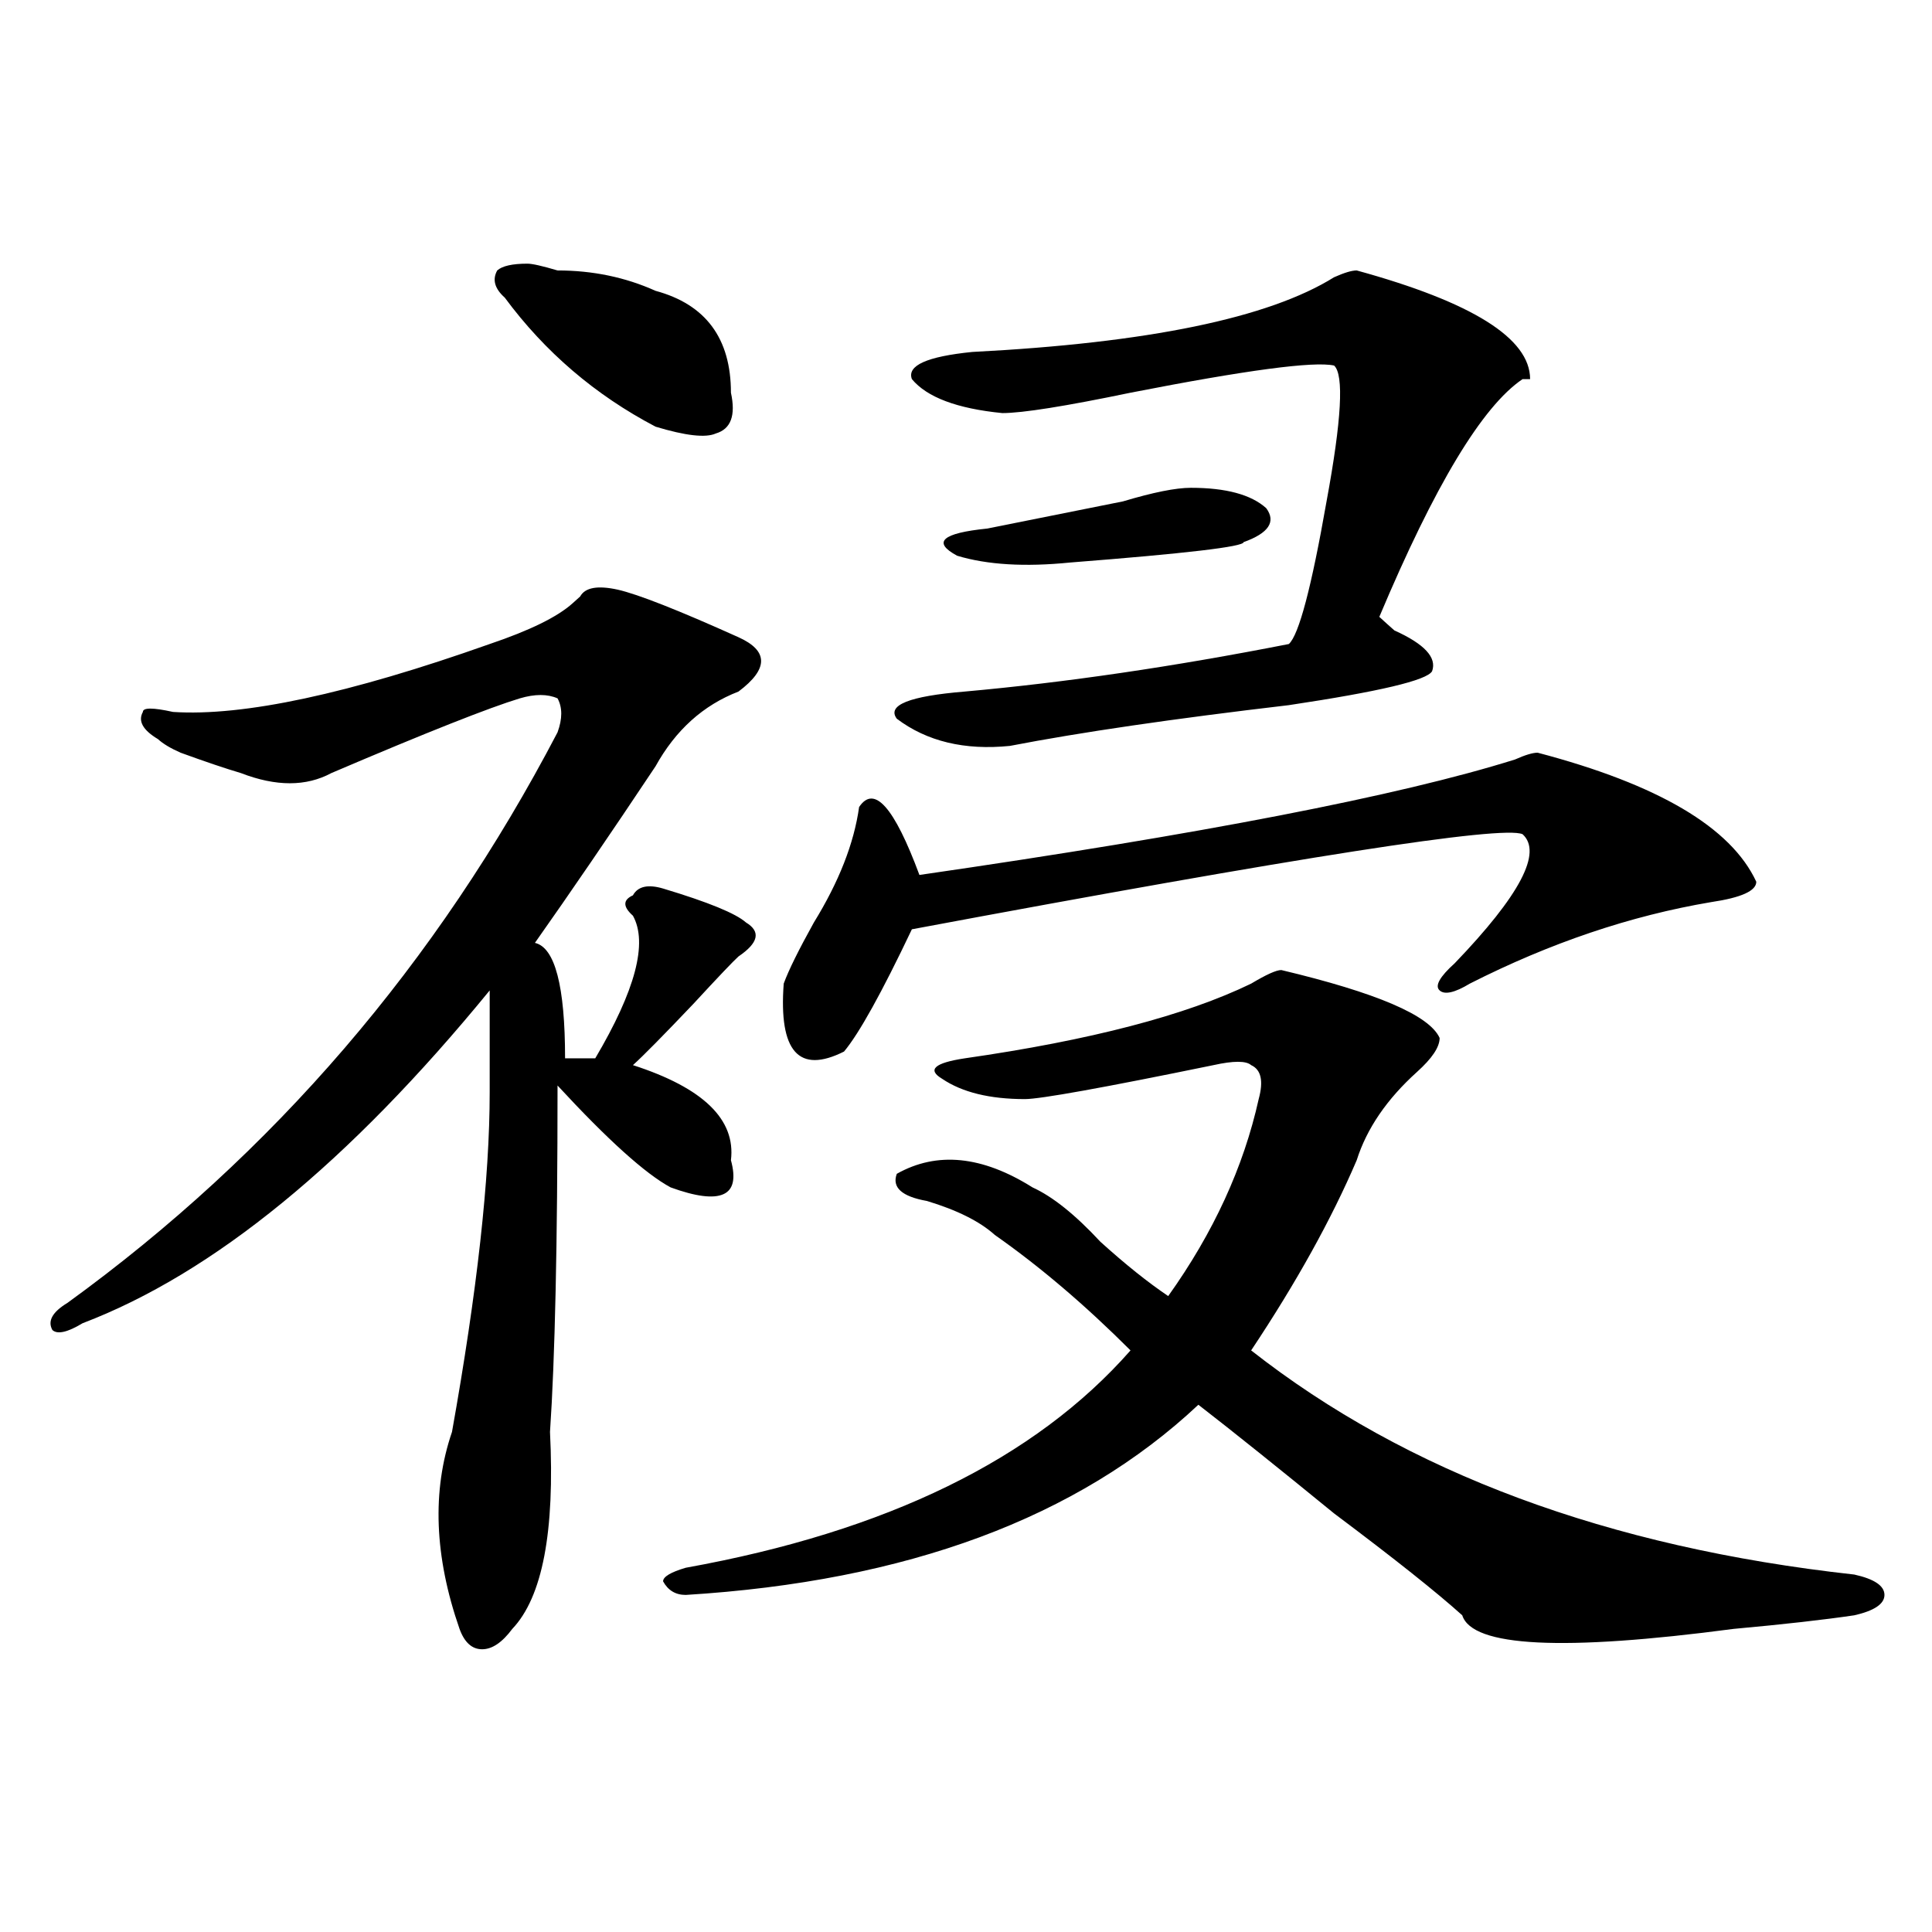 <?xml version="1.0" encoding="utf-8"?>
<!-- Generator: Adobe Illustrator 16.0.0, SVG Export Plug-In . SVG Version: 6.00 Build 0)  -->
<!DOCTYPE svg PUBLIC "-//W3C//DTD SVG 1.1//EN" "http://www.w3.org/Graphics/SVG/1.1/DTD/svg11.dtd">
<svg version="1.1" id="图层_1" xmlns="http://www.w3.org/2000/svg" xmlns:xlink="http://www.w3.org/1999/xlink" x="0px" y="0px"
	 width="1000px" height="1000px" viewBox="0 0 1000 1000" enable-background="new 0 0 1000 1000" xml:space="preserve">
<path d="M319.797,305.219c10.365,2.362,31.219,10.547,62.438,24.609c15.609,7.031,15.609,16.425,0,28.125
	c-18.231,7.031-32.561,19.94-42.926,38.672c-23.414,35.156-44.268,65.644-62.438,91.406c10.365,2.362,15.609,22.303,15.609,59.766
	c5.183,0,10.365,0,15.609,0c20.792-35.156,27.316-59.766,19.512-73.828c-5.244-4.669-5.244-8.185,0-10.547
	c2.561-4.669,7.805-5.822,15.609-3.516c23.414,7.031,37.682,12.909,42.926,17.578c7.805,4.725,6.463,10.547-3.902,17.578
	c-2.622,2.362-10.427,10.547-23.414,24.609c-15.609,16.425-26.036,26.972-31.219,31.641c36.401,11.756,53.291,28.125,50.73,49.219
	c2.561,9.394,1.28,15.271-3.902,17.578c-5.244,2.362-14.329,1.209-27.316-3.516c-13.049-7.031-32.561-24.609-58.535-52.734
	c0,82.068-1.342,141.834-3.902,179.297c2.561,51.581-3.902,85.528-19.512,101.953c-5.244,7.031-10.427,10.547-15.609,10.547
	c-5.244,0-9.146-3.516-11.707-10.547c-13.049-37.519-14.329-71.466-3.902-101.953c12.987-72.619,19.512-131.231,19.512-175.781
	c0-23.4,0-40.979,0-52.734c-72.864,89.1-143.106,146.503-210.727,172.266c-7.805,4.725-13.049,5.878-15.609,3.516
	c-2.622-4.669,0-9.338,7.805-14.063c106.644-77.344,191.215-175.781,253.652-295.313c2.561-7.031,2.561-12.854,0-17.578
	c-5.244-2.307-11.707-2.307-19.512,0c-15.609,4.725-48.17,17.578-97.559,38.672c-13.049,7.031-28.658,7.031-46.828,0
	c-7.805-2.307-18.231-5.822-31.219-10.547c-5.244-2.307-9.146-4.669-11.707-7.031c-7.805-4.669-10.427-9.338-7.805-14.063
	c0-2.307,5.183-2.307,15.609,0c36.401,2.362,91.034-9.338,163.898-35.156c20.792-7.031,35.121-14.063,42.926-21.094l3.902-3.516
	C302.846,304.065,309.37,302.912,319.797,305.219z M272.969,136.469c2.561,0,7.805,1.208,15.609,3.516
	c18.17,0,35.121,3.516,50.73,10.547c25.975,7.031,39.023,24.609,39.023,52.734c2.561,11.755,0,18.786-7.805,21.094
	c-5.244,2.362-15.609,1.208-31.219-3.516c-31.219-16.37-57.255-38.672-78.047-66.797c-5.244-4.669-6.524-9.339-3.902-14.063
	C259.92,137.677,265.164,136.469,272.969,136.469z M663.203,502.094c49.389,11.756,76.705,23.456,81.949,35.156
	c0,4.725-3.902,10.547-11.707,17.578c-15.609,14.063-26.036,29.334-31.219,45.703c-13.049,30.487-31.219,63.281-54.633,98.438
	c80.607,63.281,184.69,101.953,312.188,116.016c10.365,2.307,15.609,5.822,15.609,10.547c0,4.669-5.244,8.185-15.609,10.547
	c-15.609,2.307-36.463,4.669-62.438,7.031c-88.474,11.7-135.302,9.338-140.484-7.031c-13.049-11.756-35.121-29.334-66.34-52.734
	c-28.658-23.4-52.072-42.188-70.242-56.25c-62.438,58.612-150.911,91.406-265.359,98.438c-5.244,0-9.146-2.362-11.707-7.031
	c0-2.362,3.902-4.725,11.707-7.031c104.021-18.731,180.788-56.25,230.238-112.5c-23.414-23.4-46.828-43.341-70.242-59.766
	c-7.805-7.031-19.512-12.854-35.121-17.578c-13.049-2.307-18.231-7.031-15.609-14.063c20.792-11.7,44.206-9.338,70.242,7.031
	c10.365,4.725,22.072,14.063,35.121,28.125c12.987,11.756,24.694,21.094,35.121,28.125c23.414-32.794,39.023-66.797,46.828-101.953
	c2.561-9.338,1.28-15.216-3.902-17.578c-2.622-2.307-9.146-2.307-19.512,0c-57.255,11.756-89.754,17.578-97.559,17.578
	c-18.231,0-32.561-3.516-42.926-10.547c-7.805-4.669-3.902-8.185,11.707-10.547c64.998-9.338,114.448-22.247,148.289-38.672
	C655.398,504.456,660.581,502.094,663.203,502.094z M795.883,389.594c62.438,16.425,100.119,38.672,113.168,66.797
	c0,4.725-7.805,8.24-23.414,10.547c-41.646,7.031-83.291,21.094-124.875,42.188c-7.805,4.725-13.049,5.878-15.609,3.516
	c-2.622-2.307,0-7.031,7.805-14.063c33.779-35.156,45.486-57.403,35.121-66.797c-10.427-4.669-115.79,11.756-316.09,49.219
	c-15.609,32.85-27.316,53.943-35.121,63.281c-23.414,11.756-33.841,0-31.219-35.156c2.561-7.031,7.805-17.578,15.609-31.641
	c12.987-21.094,20.792-40.979,23.414-59.766c7.805-11.7,18.17,0,31.219,35.156c145.667-21.094,248.408-40.979,308.285-59.766
	C789.358,390.803,793.261,389.594,795.883,389.594z M702.227,139.984c59.815,16.425,89.754,35.156,89.754,56.25h-3.902
	c-20.854,14.063-45.548,55.097-74.145,123.047c2.561,2.362,5.183,4.725,7.805,7.031c15.609,7.031,22.072,14.063,19.512,21.094
	c-2.622,4.725-27.316,10.547-74.145,17.578c-59.877,7.031-107.985,14.063-144.387,21.094c-23.414,2.362-42.926-2.307-58.535-14.063
	c-5.244-7.031,6.463-11.7,35.121-14.063c52.011-4.669,107.924-12.854,167.801-24.609c5.183-4.669,11.707-29.278,19.512-73.828
	c7.805-42.188,9.085-65.589,3.902-70.313c-10.427-2.308-45.548,2.362-105.363,14.063c-33.841,7.031-55.975,10.547-66.34,10.547
	c-23.414-2.308-39.023-8.185-46.828-17.578c-2.622-7.031,7.805-11.7,31.219-14.063c91.034-4.669,153.472-17.578,187.313-38.672
	C695.702,141.192,699.604,139.984,702.227,139.984z M616.375,252.484c18.17,0,31.219,3.516,39.023,10.547
	c5.183,7.031,1.28,12.909-11.707,17.578c0,2.362-29.938,5.878-89.754,10.547c-23.414,2.362-42.926,1.209-58.535-3.516
	c-13.049-7.031-7.805-11.7,15.609-14.063c23.414-4.669,46.828-9.339,70.242-14.063C596.863,254.847,608.57,252.484,616.375,252.484z
	"/>
</svg>
